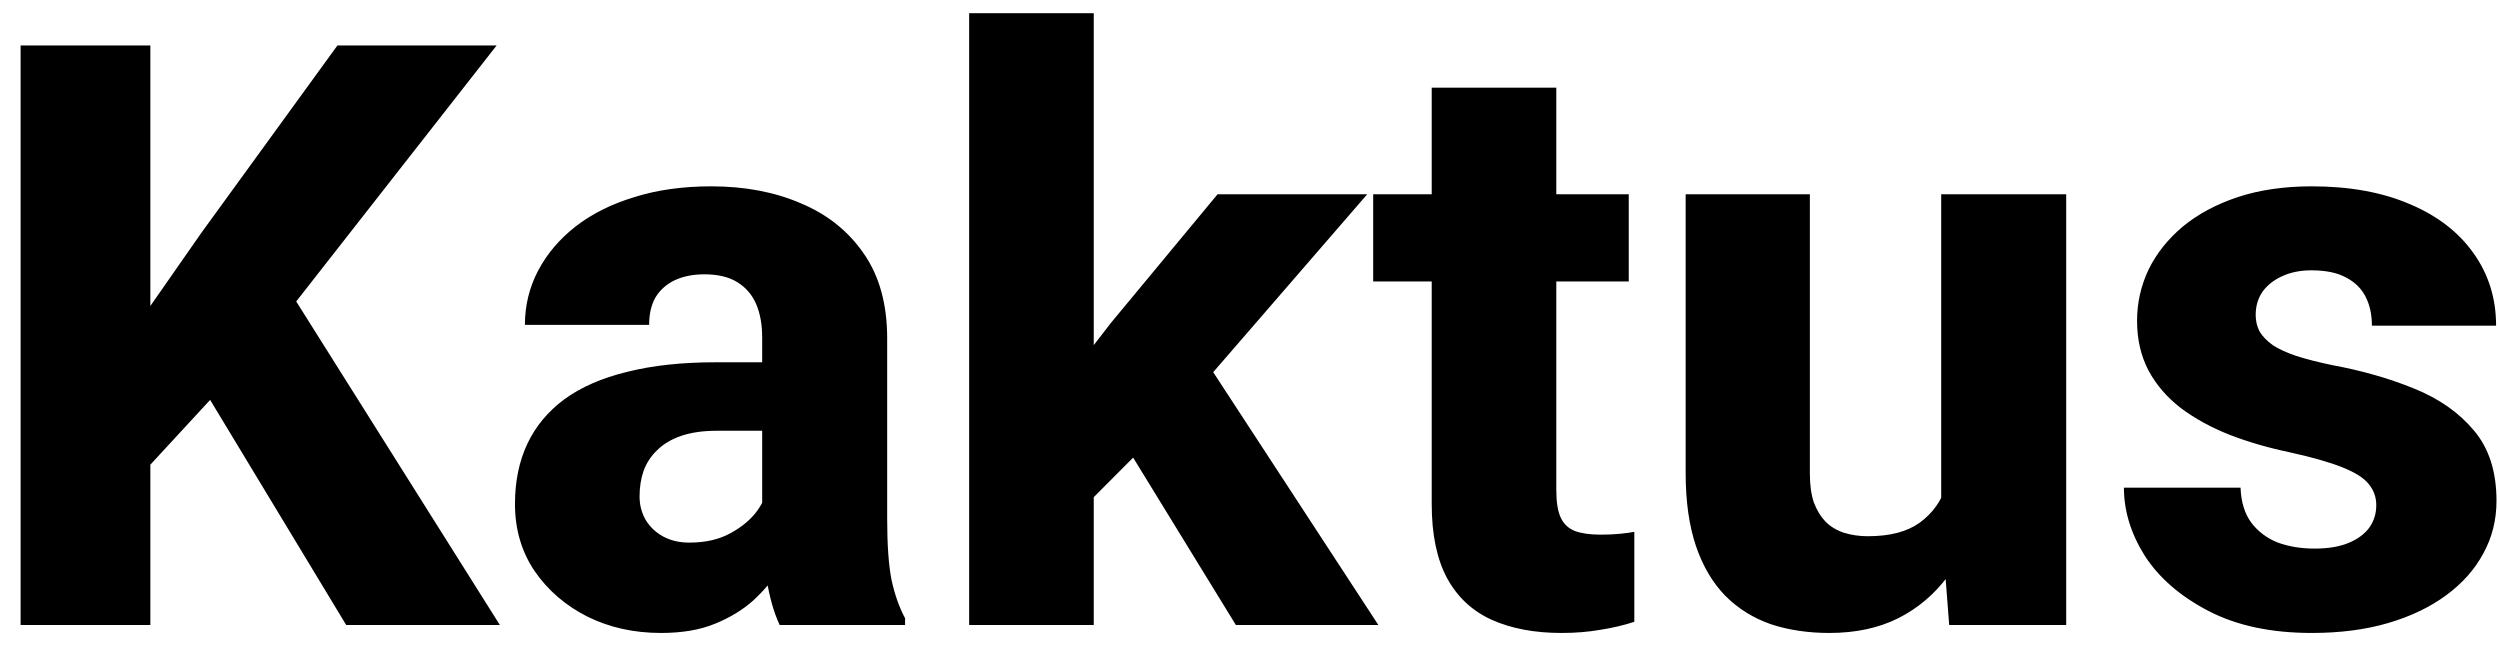 <svg width="92" height="24" viewBox="0 0 92 24" fill="none" xmlns="http://www.w3.org/2000/svg">
<path d="M5.533 1.672V23H0.758V1.672H5.533ZM18.277 1.672L9.928 12.336L5.064 17.609L4.2 13.171L7.408 8.571L12.418 1.672H18.277ZM12.74 23L6.852 13.259L10.484 10.432L18.395 23H12.74ZM28.048 19.221V12.424C28.048 11.945 27.975 11.535 27.828 11.193C27.682 10.852 27.452 10.583 27.14 10.388C26.827 10.192 26.422 10.095 25.924 10.095C25.504 10.095 25.138 10.168 24.825 10.315C24.523 10.461 24.288 10.671 24.122 10.944C23.966 11.218 23.888 11.555 23.888 11.955H19.317C19.317 11.242 19.479 10.578 19.801 9.963C20.123 9.348 20.582 8.806 21.178 8.337C21.783 7.868 22.506 7.507 23.346 7.253C24.186 6.989 25.128 6.857 26.173 6.857C27.413 6.857 28.517 7.067 29.483 7.487C30.46 7.897 31.231 8.518 31.798 9.348C32.364 10.168 32.648 11.203 32.648 12.453V19.089C32.648 20.046 32.701 20.798 32.809 21.345C32.926 21.882 33.092 22.351 33.307 22.751V23H28.692C28.477 22.541 28.316 21.975 28.209 21.301C28.102 20.617 28.048 19.924 28.048 19.221ZM28.619 13.332L28.648 15.852H26.378C25.87 15.852 25.431 15.915 25.06 16.042C24.698 16.169 24.405 16.345 24.181 16.569C23.956 16.784 23.79 17.038 23.683 17.331C23.585 17.614 23.536 17.927 23.536 18.269C23.536 18.591 23.614 18.884 23.77 19.148C23.927 19.401 24.142 19.602 24.415 19.748C24.689 19.895 25.006 19.968 25.367 19.968C25.963 19.968 26.471 19.851 26.891 19.616C27.32 19.382 27.652 19.099 27.887 18.767C28.121 18.425 28.238 18.107 28.238 17.814L29.337 19.719C29.161 20.109 28.946 20.515 28.692 20.935C28.439 21.345 28.116 21.73 27.726 22.092C27.335 22.443 26.861 22.731 26.305 22.956C25.758 23.181 25.099 23.293 24.327 23.293C23.331 23.293 22.428 23.093 21.617 22.692C20.807 22.282 20.157 21.721 19.669 21.008C19.19 20.295 18.951 19.475 18.951 18.547C18.951 17.717 19.102 16.98 19.405 16.335C19.708 15.69 20.162 15.144 20.768 14.694C21.383 14.245 22.154 13.908 23.082 13.684C24.01 13.449 25.094 13.332 26.334 13.332H28.619ZM40.25 0.485V23H35.665V0.485H40.25ZM50.313 7.15L43.414 15.119L39.767 18.781L37.935 15.69L40.895 11.867L44.806 7.15H50.313ZM45.48 23L41.012 15.72L44.293 13.156L50.724 23H45.48ZM59.938 7.15V10.358H50.533V7.15H59.938ZM52.687 3.225H57.272V18.034C57.272 18.474 57.325 18.811 57.433 19.045C57.54 19.279 57.716 19.445 57.96 19.543C58.204 19.631 58.517 19.675 58.898 19.675C59.171 19.675 59.405 19.665 59.601 19.645C59.796 19.626 59.977 19.602 60.143 19.572V22.883C59.752 23.01 59.337 23.107 58.898 23.176C58.458 23.254 57.98 23.293 57.462 23.293C56.476 23.293 55.621 23.132 54.898 22.81C54.185 22.487 53.639 21.98 53.258 21.286C52.877 20.583 52.687 19.67 52.687 18.547V3.225ZM71.436 19.177V7.15H76.036V23H71.73L71.436 19.177ZM71.92 15.94L73.18 15.91C73.18 16.975 73.053 17.956 72.799 18.855C72.555 19.753 72.184 20.534 71.686 21.198C71.197 21.862 70.587 22.38 69.855 22.751C69.132 23.112 68.287 23.293 67.32 23.293C66.539 23.293 65.821 23.186 65.167 22.971C64.522 22.746 63.966 22.399 63.497 21.931C63.028 21.452 62.667 20.842 62.413 20.1C62.159 19.348 62.032 18.449 62.032 17.404V7.15H66.603V17.434C66.603 17.844 66.651 18.195 66.749 18.488C66.856 18.771 66.998 19.006 67.174 19.191C67.359 19.377 67.584 19.514 67.848 19.602C68.121 19.689 68.419 19.733 68.741 19.733C69.552 19.733 70.186 19.567 70.645 19.235C71.114 18.894 71.441 18.439 71.627 17.873C71.822 17.297 71.92 16.652 71.92 15.94ZM87.447 18.591C87.447 18.298 87.355 18.039 87.169 17.814C86.993 17.59 86.671 17.385 86.202 17.199C85.743 17.014 85.094 16.828 84.254 16.643C83.463 16.477 82.726 16.262 82.042 15.998C81.358 15.725 80.763 15.398 80.255 15.017C79.747 14.626 79.352 14.167 79.068 13.64C78.785 13.102 78.644 12.492 78.644 11.809C78.644 11.145 78.785 10.515 79.068 9.919C79.361 9.323 79.781 8.796 80.328 8.337C80.885 7.878 81.559 7.517 82.35 7.253C83.15 6.989 84.059 6.857 85.074 6.857C86.471 6.857 87.677 7.077 88.692 7.517C89.708 7.946 90.489 8.552 91.036 9.333C91.583 10.104 91.856 10.988 91.856 11.984H87.286C87.286 11.574 87.208 11.218 87.052 10.915C86.895 10.612 86.656 10.378 86.334 10.212C86.012 10.036 85.587 9.948 85.06 9.948C84.649 9.948 84.288 10.021 83.976 10.168C83.673 10.305 83.434 10.495 83.258 10.739C83.092 10.983 83.009 11.267 83.009 11.589C83.009 11.813 83.058 12.019 83.155 12.204C83.263 12.38 83.424 12.546 83.639 12.702C83.863 12.849 84.151 12.98 84.503 13.098C84.864 13.215 85.304 13.327 85.821 13.435C86.925 13.64 87.931 13.928 88.839 14.299C89.757 14.67 90.489 15.183 91.036 15.837C91.593 16.491 91.871 17.355 91.871 18.43C91.871 19.133 91.71 19.777 91.388 20.363C91.075 20.949 90.621 21.462 90.025 21.901C89.43 22.341 88.717 22.683 87.887 22.927C87.057 23.171 86.119 23.293 85.074 23.293C83.58 23.293 82.315 23.024 81.28 22.487C80.245 21.95 79.464 21.276 78.936 20.466C78.419 19.645 78.16 18.806 78.16 17.946H82.452C82.472 18.474 82.603 18.903 82.848 19.235C83.102 19.567 83.429 19.811 83.829 19.968C84.23 20.114 84.679 20.188 85.177 20.188C85.675 20.188 86.09 20.119 86.422 19.982C86.754 19.846 87.008 19.66 87.184 19.426C87.359 19.182 87.447 18.903 87.447 18.591Z" fill="black"/>
</svg>
